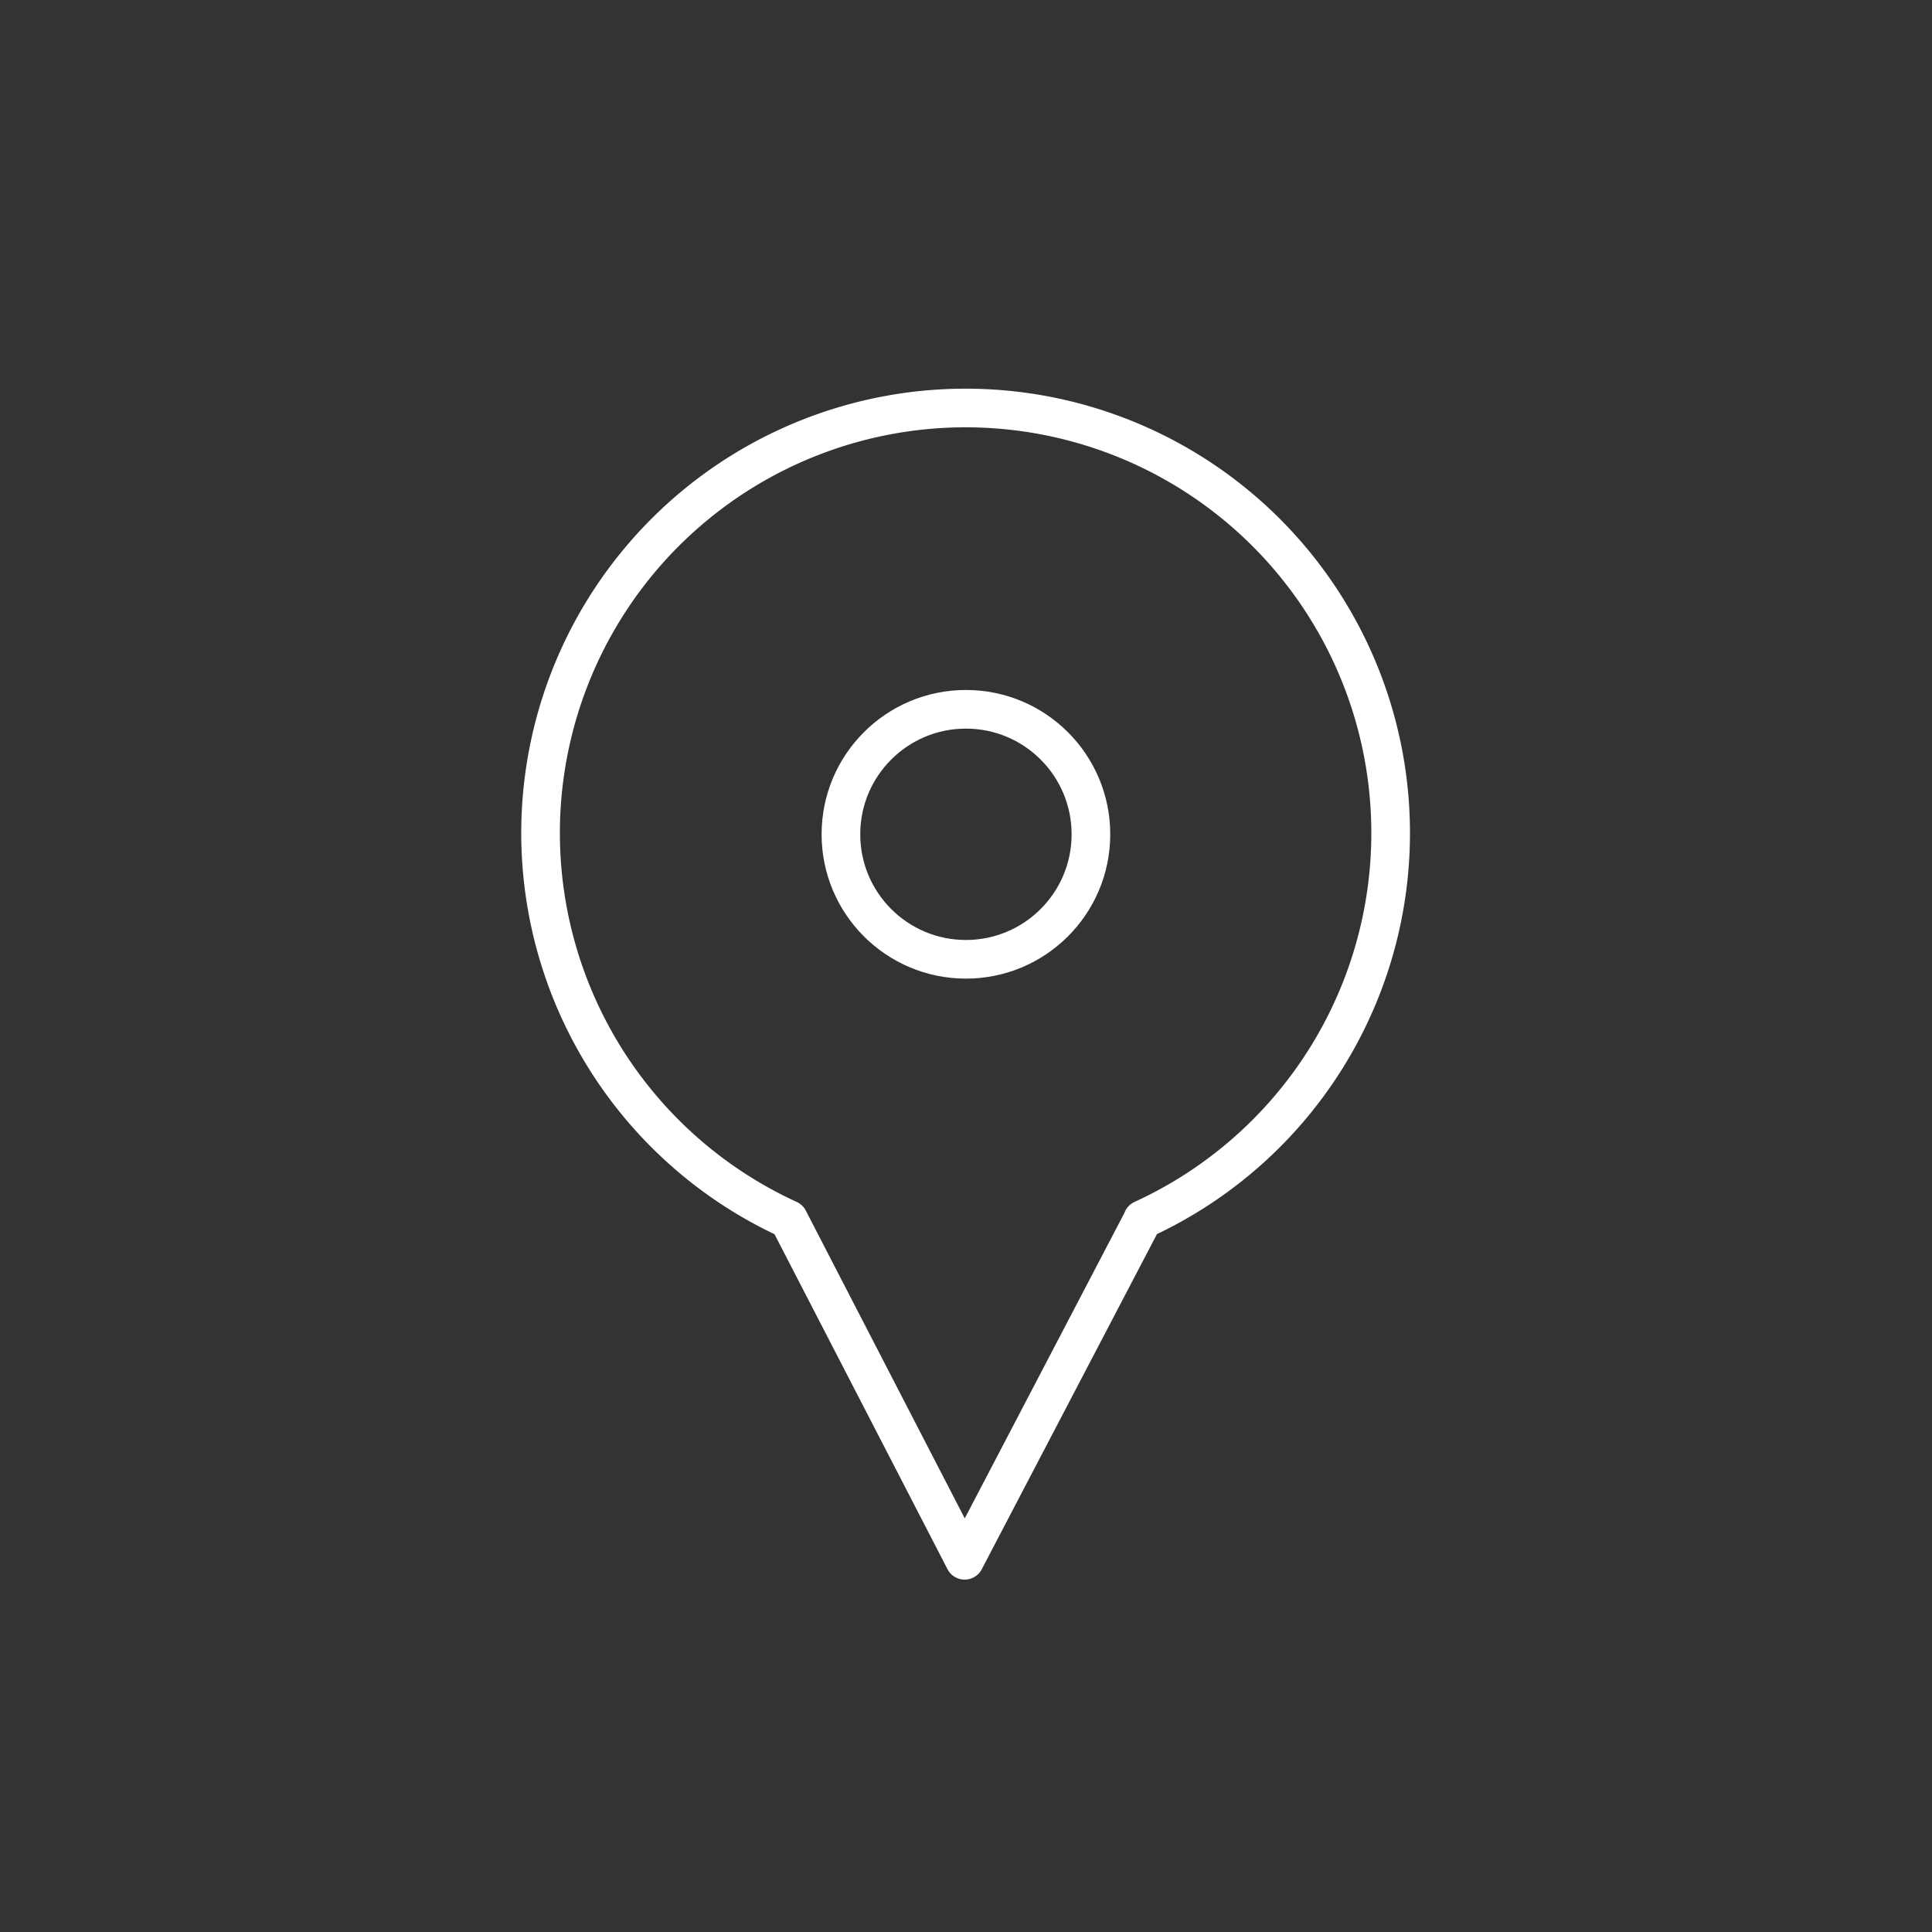 <svg xmlns="http://www.w3.org/2000/svg" viewBox="0 0 100 100" width="100" height="100"><rect x="0" y="0" width="100" height="100" fill="#333333" stroke="none"/><defs><style>.a{fill:none;stroke:#fff;stroke-linecap:round;stroke-linejoin:round;stroke-width:2px;}</style></defs><title>_</title><circle class="a" cx="50" cy="43.18" r="6.47" transform="translate(6.72 93.1) rotate(-89.89)"/><path class="a" d="M59.14,63.14,49.93,80.76,40.82,63.12a22,22,0,1,1,18.32,0Z"/></svg>